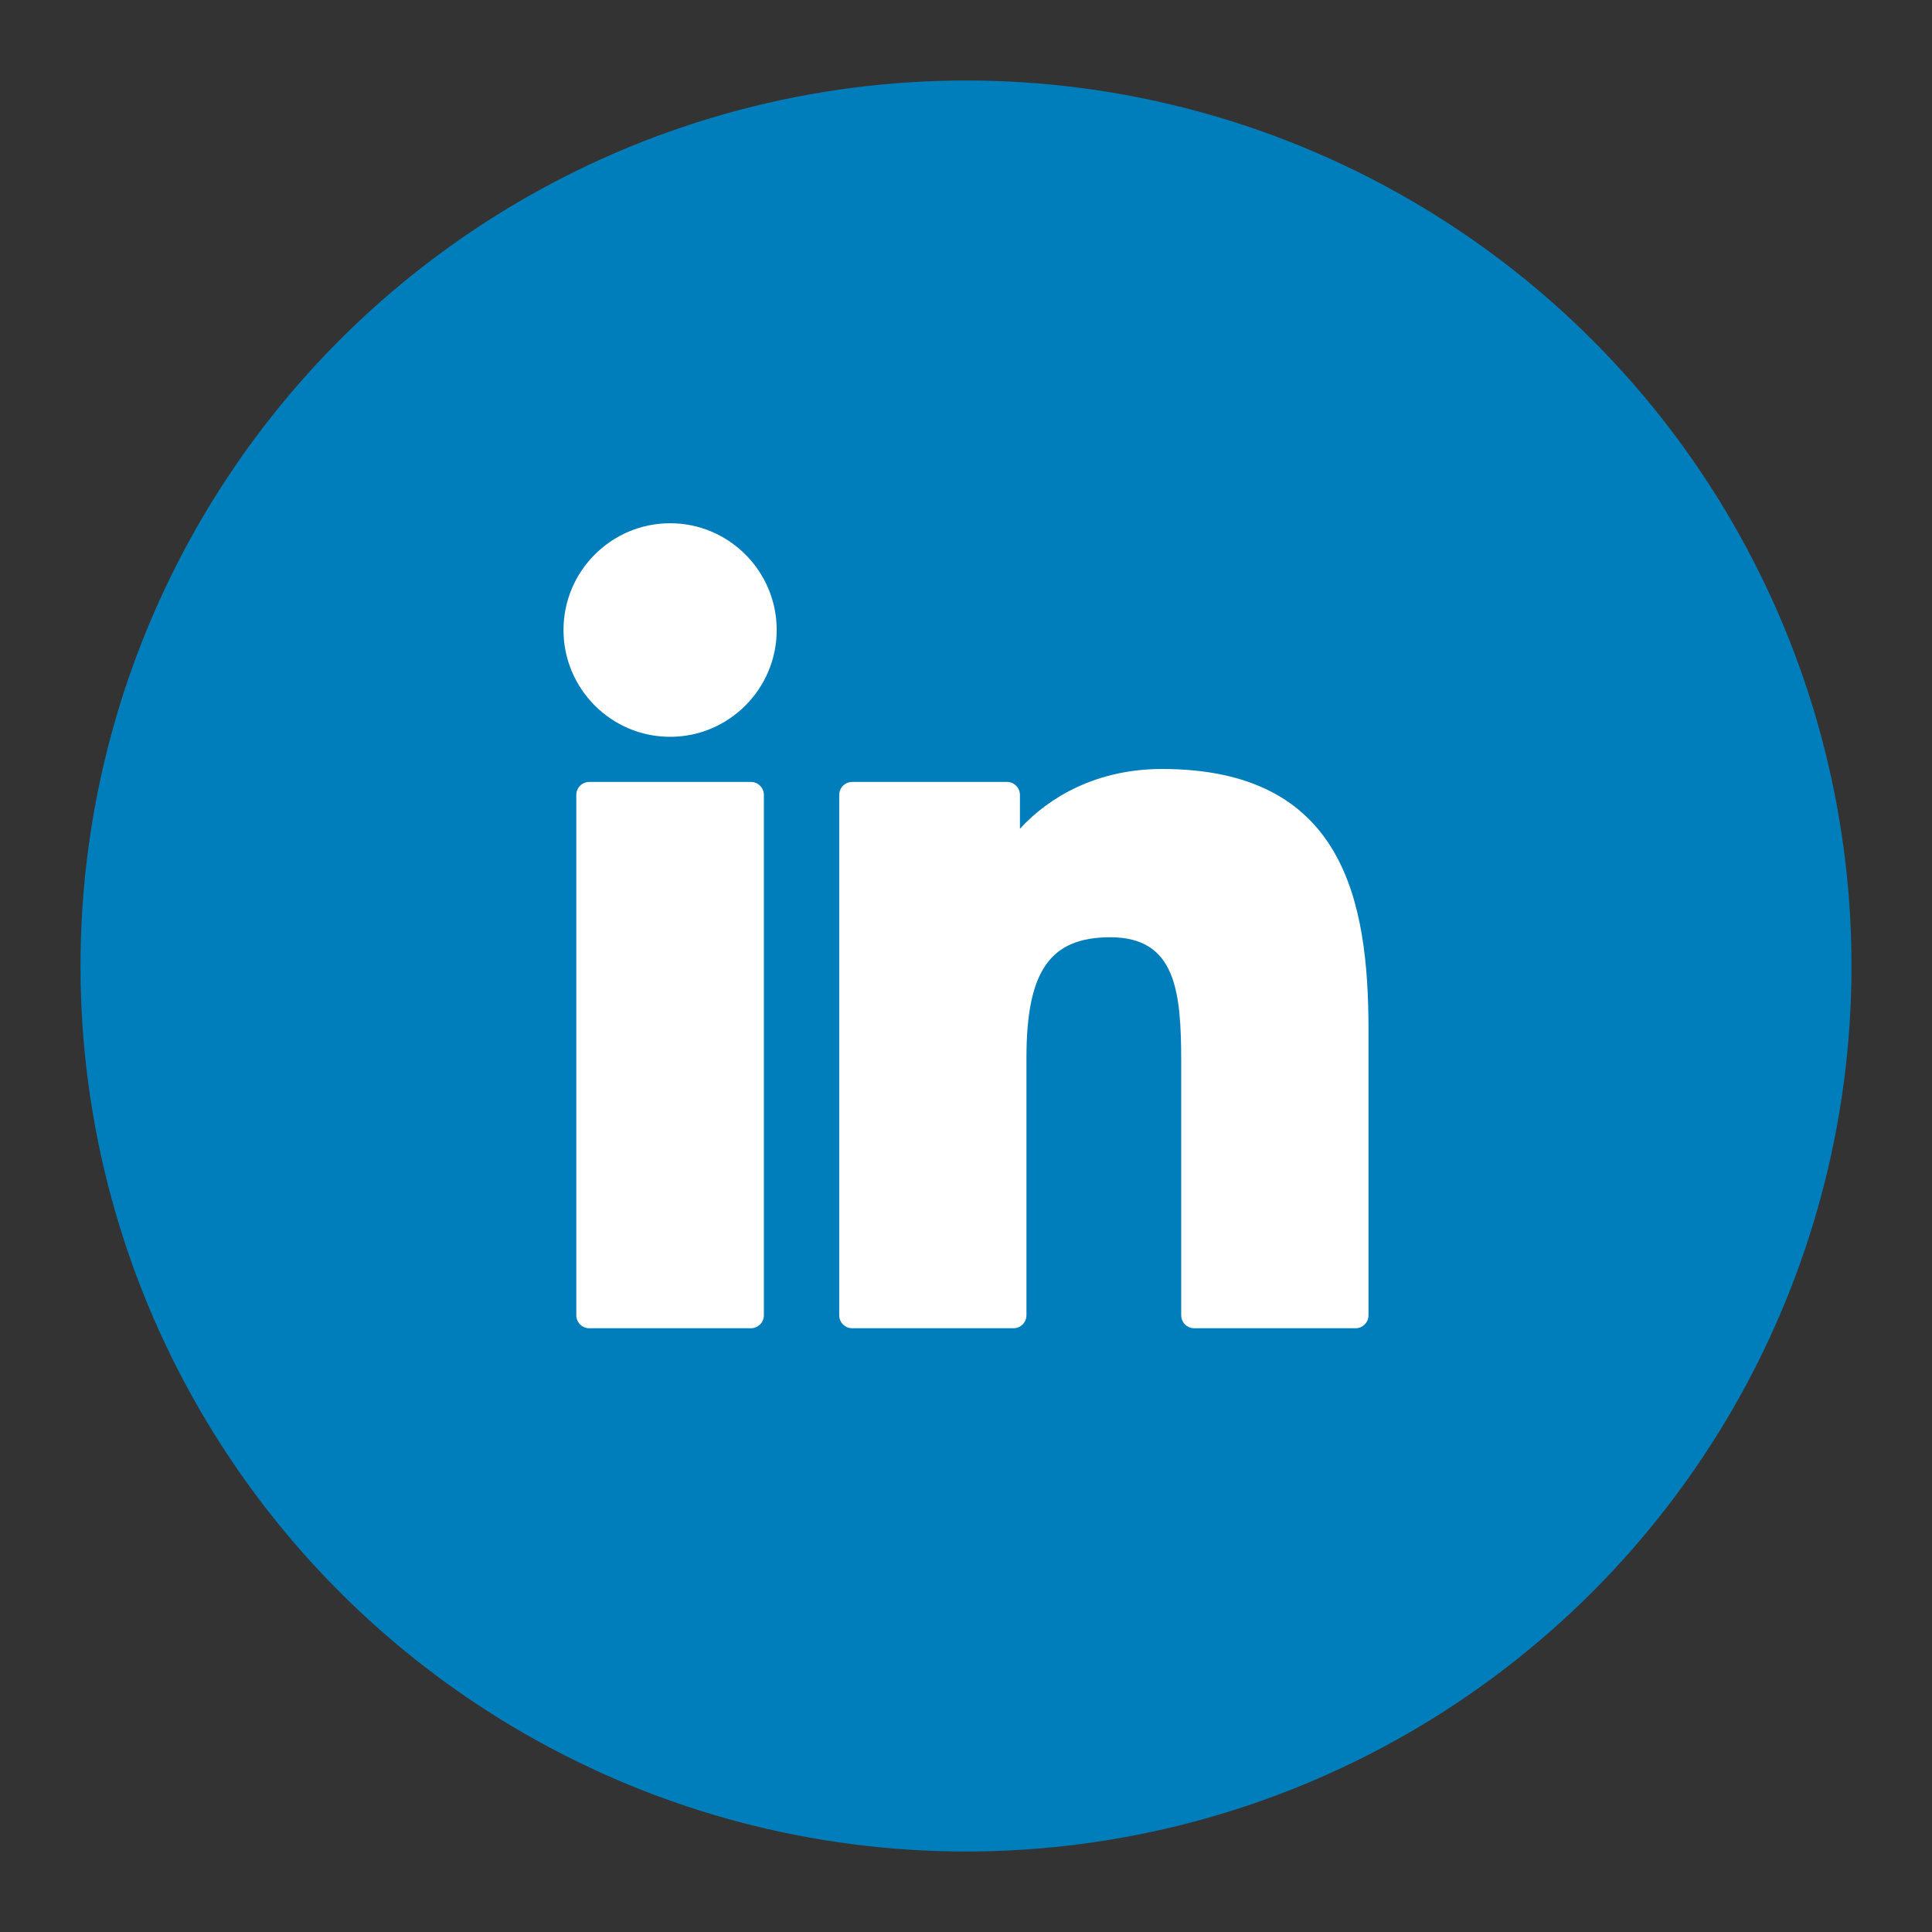 <svg width="48" height="48" viewBox="0 0 48 48" fill="none" xmlns="http://www.w3.org/2000/svg">
<rect x="0" y="0" width="48" height="48" fill="#333333" stroke="none"/>
<circle cx="24" cy="24" r="22" fill="#007EBB"/>
<path d="M18.655 19.427H14.64C14.462 19.427 14.318 19.572 14.318 19.75V32.677C14.318 32.856 14.462 33 14.64 33H18.655C18.834 33 18.978 32.856 18.978 32.677V19.75C18.978 19.572 18.834 19.427 18.655 19.427Z" fill="white"/>
<path d="M16.649 13C15.188 13 14 14.19 14 15.652C14 17.116 15.188 18.306 16.649 18.306C18.109 18.306 19.297 17.115 19.297 15.652C19.297 14.19 18.109 13 16.649 13Z" fill="white"/>
<path d="M28.868 19.105C27.256 19.105 26.063 19.8 25.34 20.59V19.75C25.34 19.572 25.196 19.427 25.018 19.427H21.173C20.994 19.427 20.85 19.572 20.85 19.75V32.677C20.85 32.856 20.994 33 21.173 33H25.179C25.357 33 25.502 32.856 25.502 32.677V26.281C25.502 24.126 26.086 23.286 27.585 23.286C29.217 23.286 29.347 24.632 29.347 26.392V32.677C29.347 32.856 29.491 33 29.67 33H33.678C33.856 33 34 32.856 34 32.677V25.586C34 22.382 33.39 19.105 28.868 19.105Z" fill="white"/>
</svg>